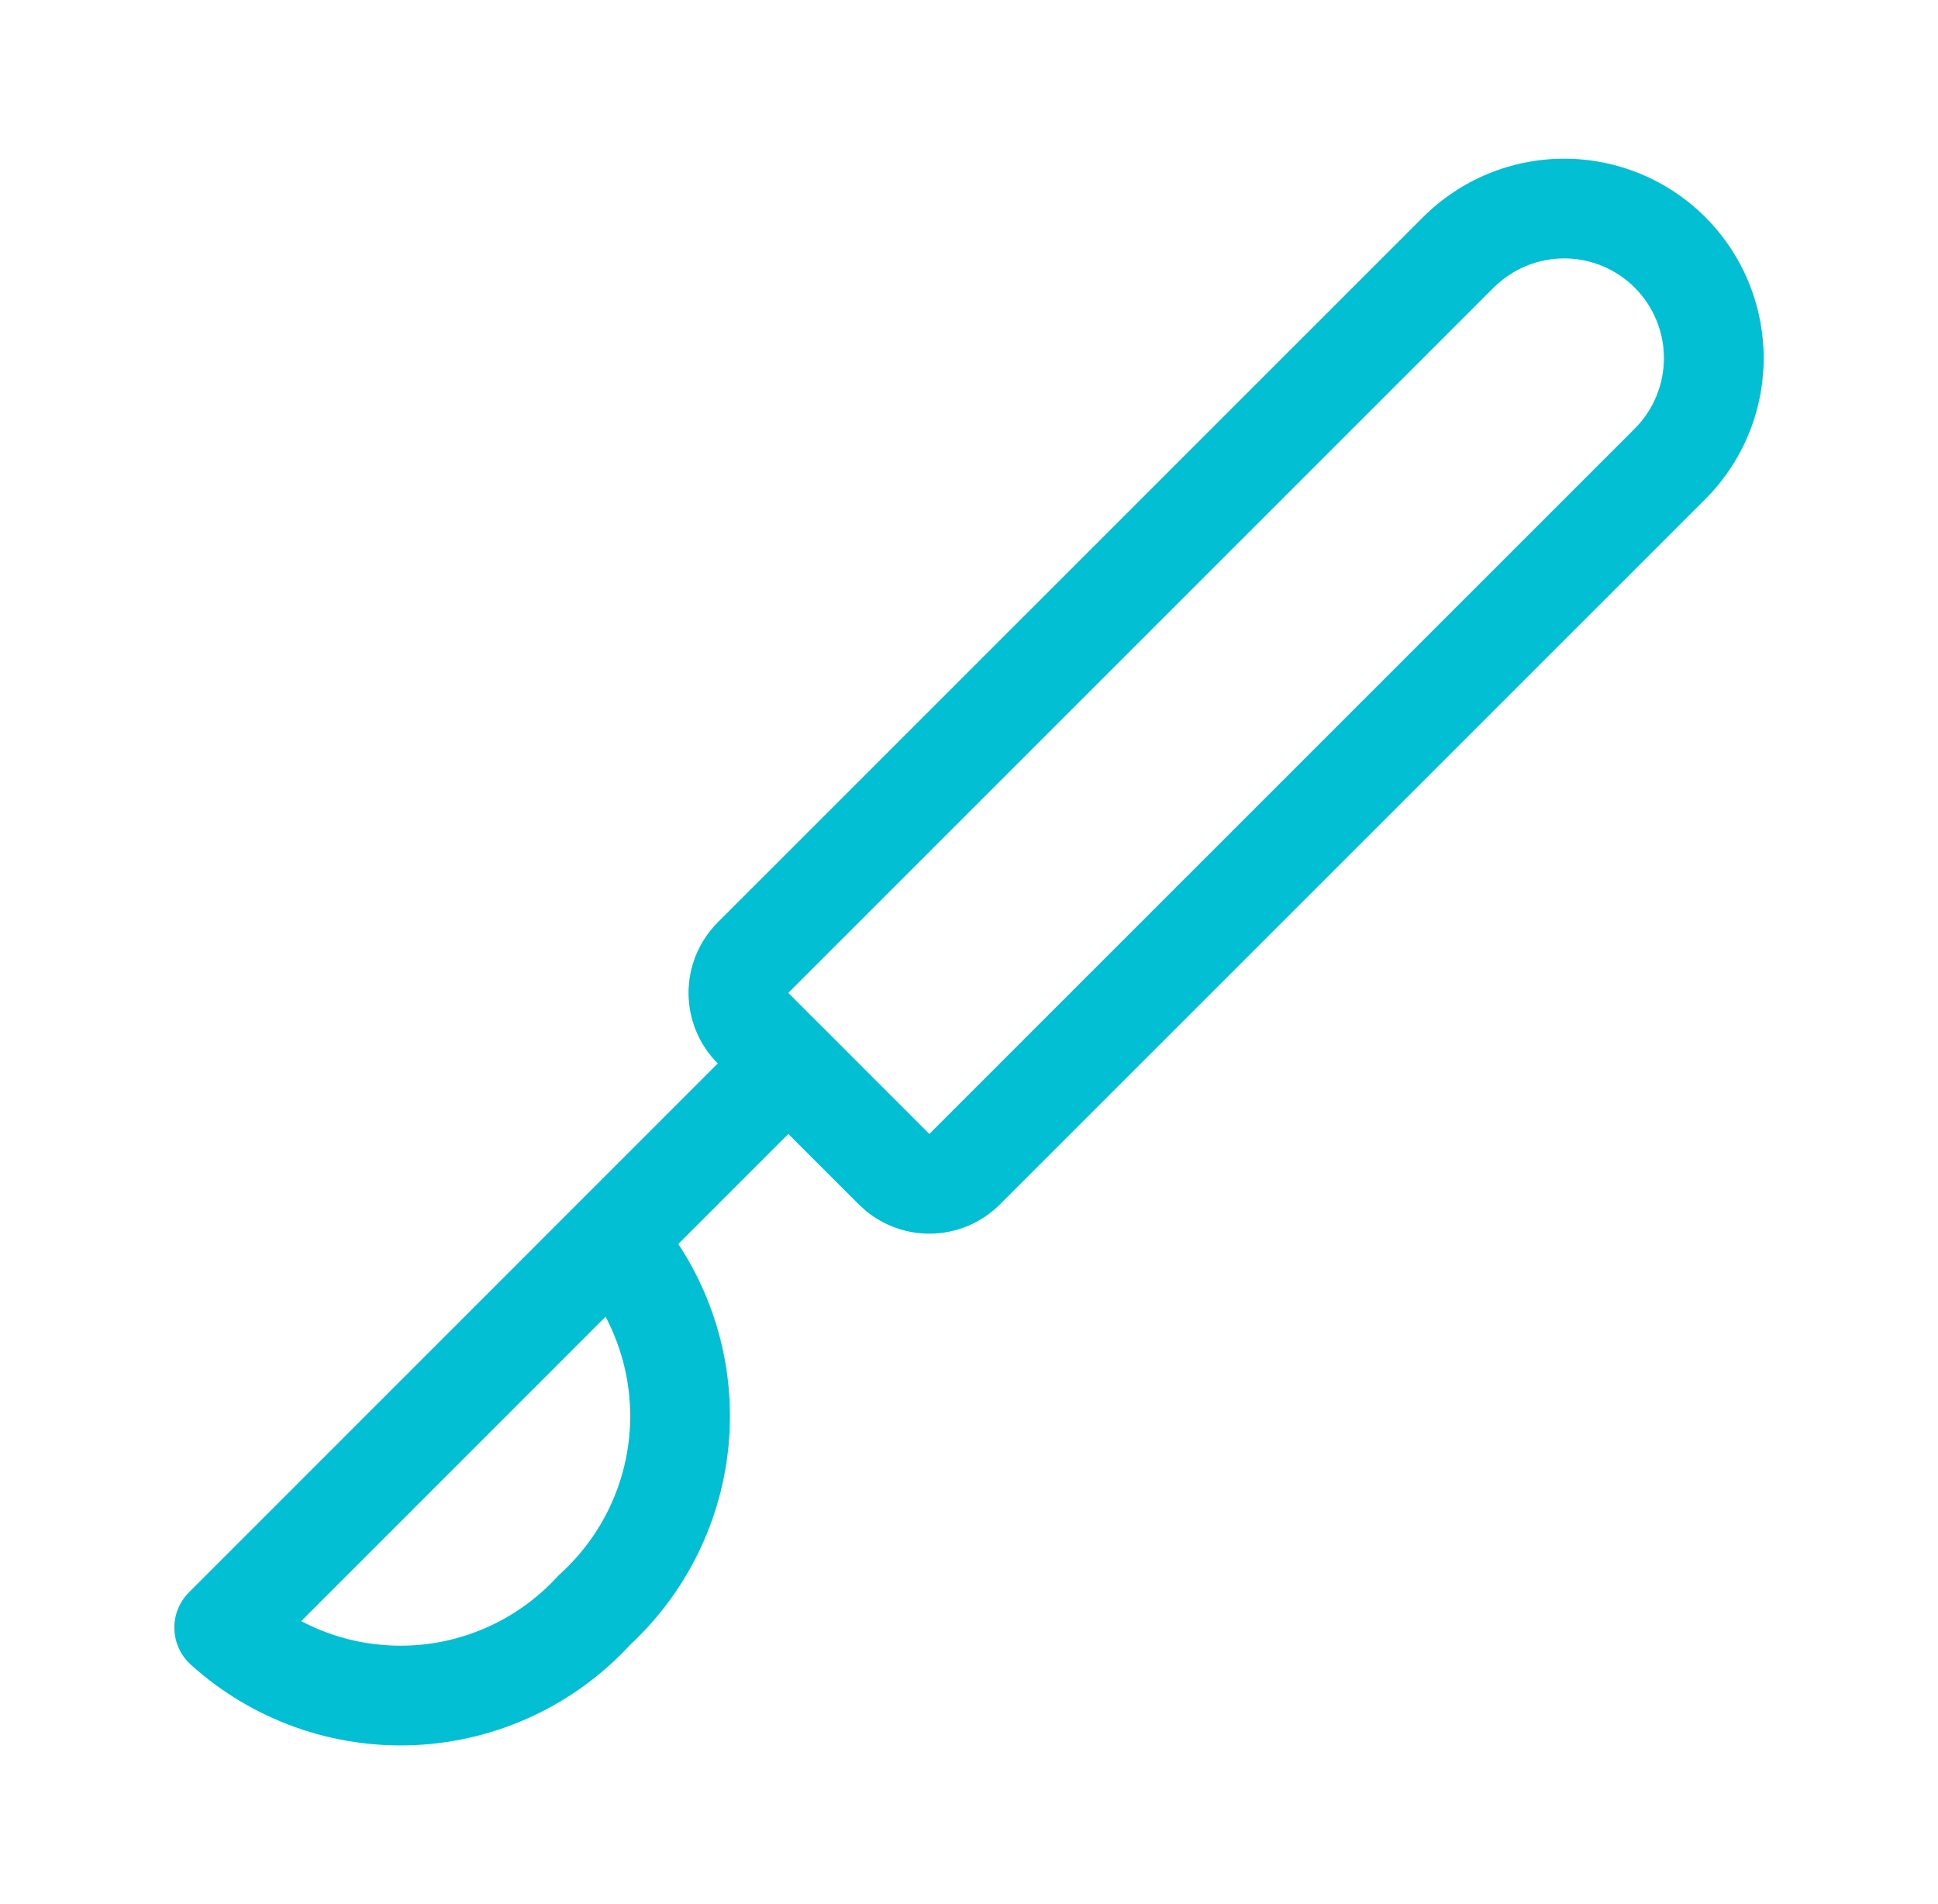 <svg width="57" height="56" viewBox="0 0 57 56" fill="none" xmlns="http://www.w3.org/2000/svg">
<path d="M48.939 10.533C48.939 10.148 48.863 9.766 48.715 9.41C48.568 9.055 48.352 8.731 48.08 8.459C47.807 8.187 47.483 7.971 47.127 7.823C46.771 7.676 46.39 7.6 46.006 7.6C45.62 7.6 45.239 7.676 44.883 7.823C44.527 7.971 44.204 8.187 43.932 8.459H43.93L23.184 29.201L24.181 30.198C24.196 30.211 24.213 30.225 24.227 30.239C24.241 30.254 24.254 30.269 24.267 30.283L27.332 33.349H27.334L48.08 12.607C48.352 12.335 48.568 12.012 48.715 11.656C48.863 11.3 48.939 10.918 48.939 10.533ZM8.858 47.677C9.839 48.195 10.95 48.447 12.078 48.393C13.731 48.315 15.285 47.584 16.401 46.361C16.431 46.328 16.464 46.298 16.497 46.268C17.719 45.152 18.45 43.596 18.529 41.942C18.582 40.815 18.328 39.706 17.811 38.724L8.858 47.677ZM51.872 10.533C51.872 11.304 51.72 12.067 51.425 12.779C51.131 13.49 50.698 14.136 50.154 14.681L29.406 35.424C28.857 35.974 28.111 36.282 27.334 36.282C26.654 36.282 25.998 36.046 25.476 35.619L25.26 35.424L23.186 33.35L19.949 36.586C21.015 38.202 21.551 40.124 21.458 42.082C21.344 44.478 20.295 46.73 18.542 48.365C16.905 50.144 14.633 51.208 12.217 51.323C9.788 51.438 7.412 50.587 5.609 48.955C5.312 48.685 5.138 48.305 5.128 47.904C5.118 47.503 5.274 47.115 5.558 46.831L21.112 31.276L21.11 31.275H21.109C20.559 30.725 20.251 29.978 20.251 29.201C20.251 28.423 20.561 27.677 21.11 27.127L41.856 6.385C42.401 5.841 43.048 5.408 43.76 5.113C44.471 4.819 45.235 4.667 46.006 4.667C46.776 4.667 47.538 4.819 48.249 5.113C48.961 5.408 49.609 5.84 50.154 6.385C50.698 6.93 51.131 7.576 51.425 8.287C51.72 8.999 51.872 9.763 51.872 10.533Z" fill="#03BFD4"/>
</svg>
